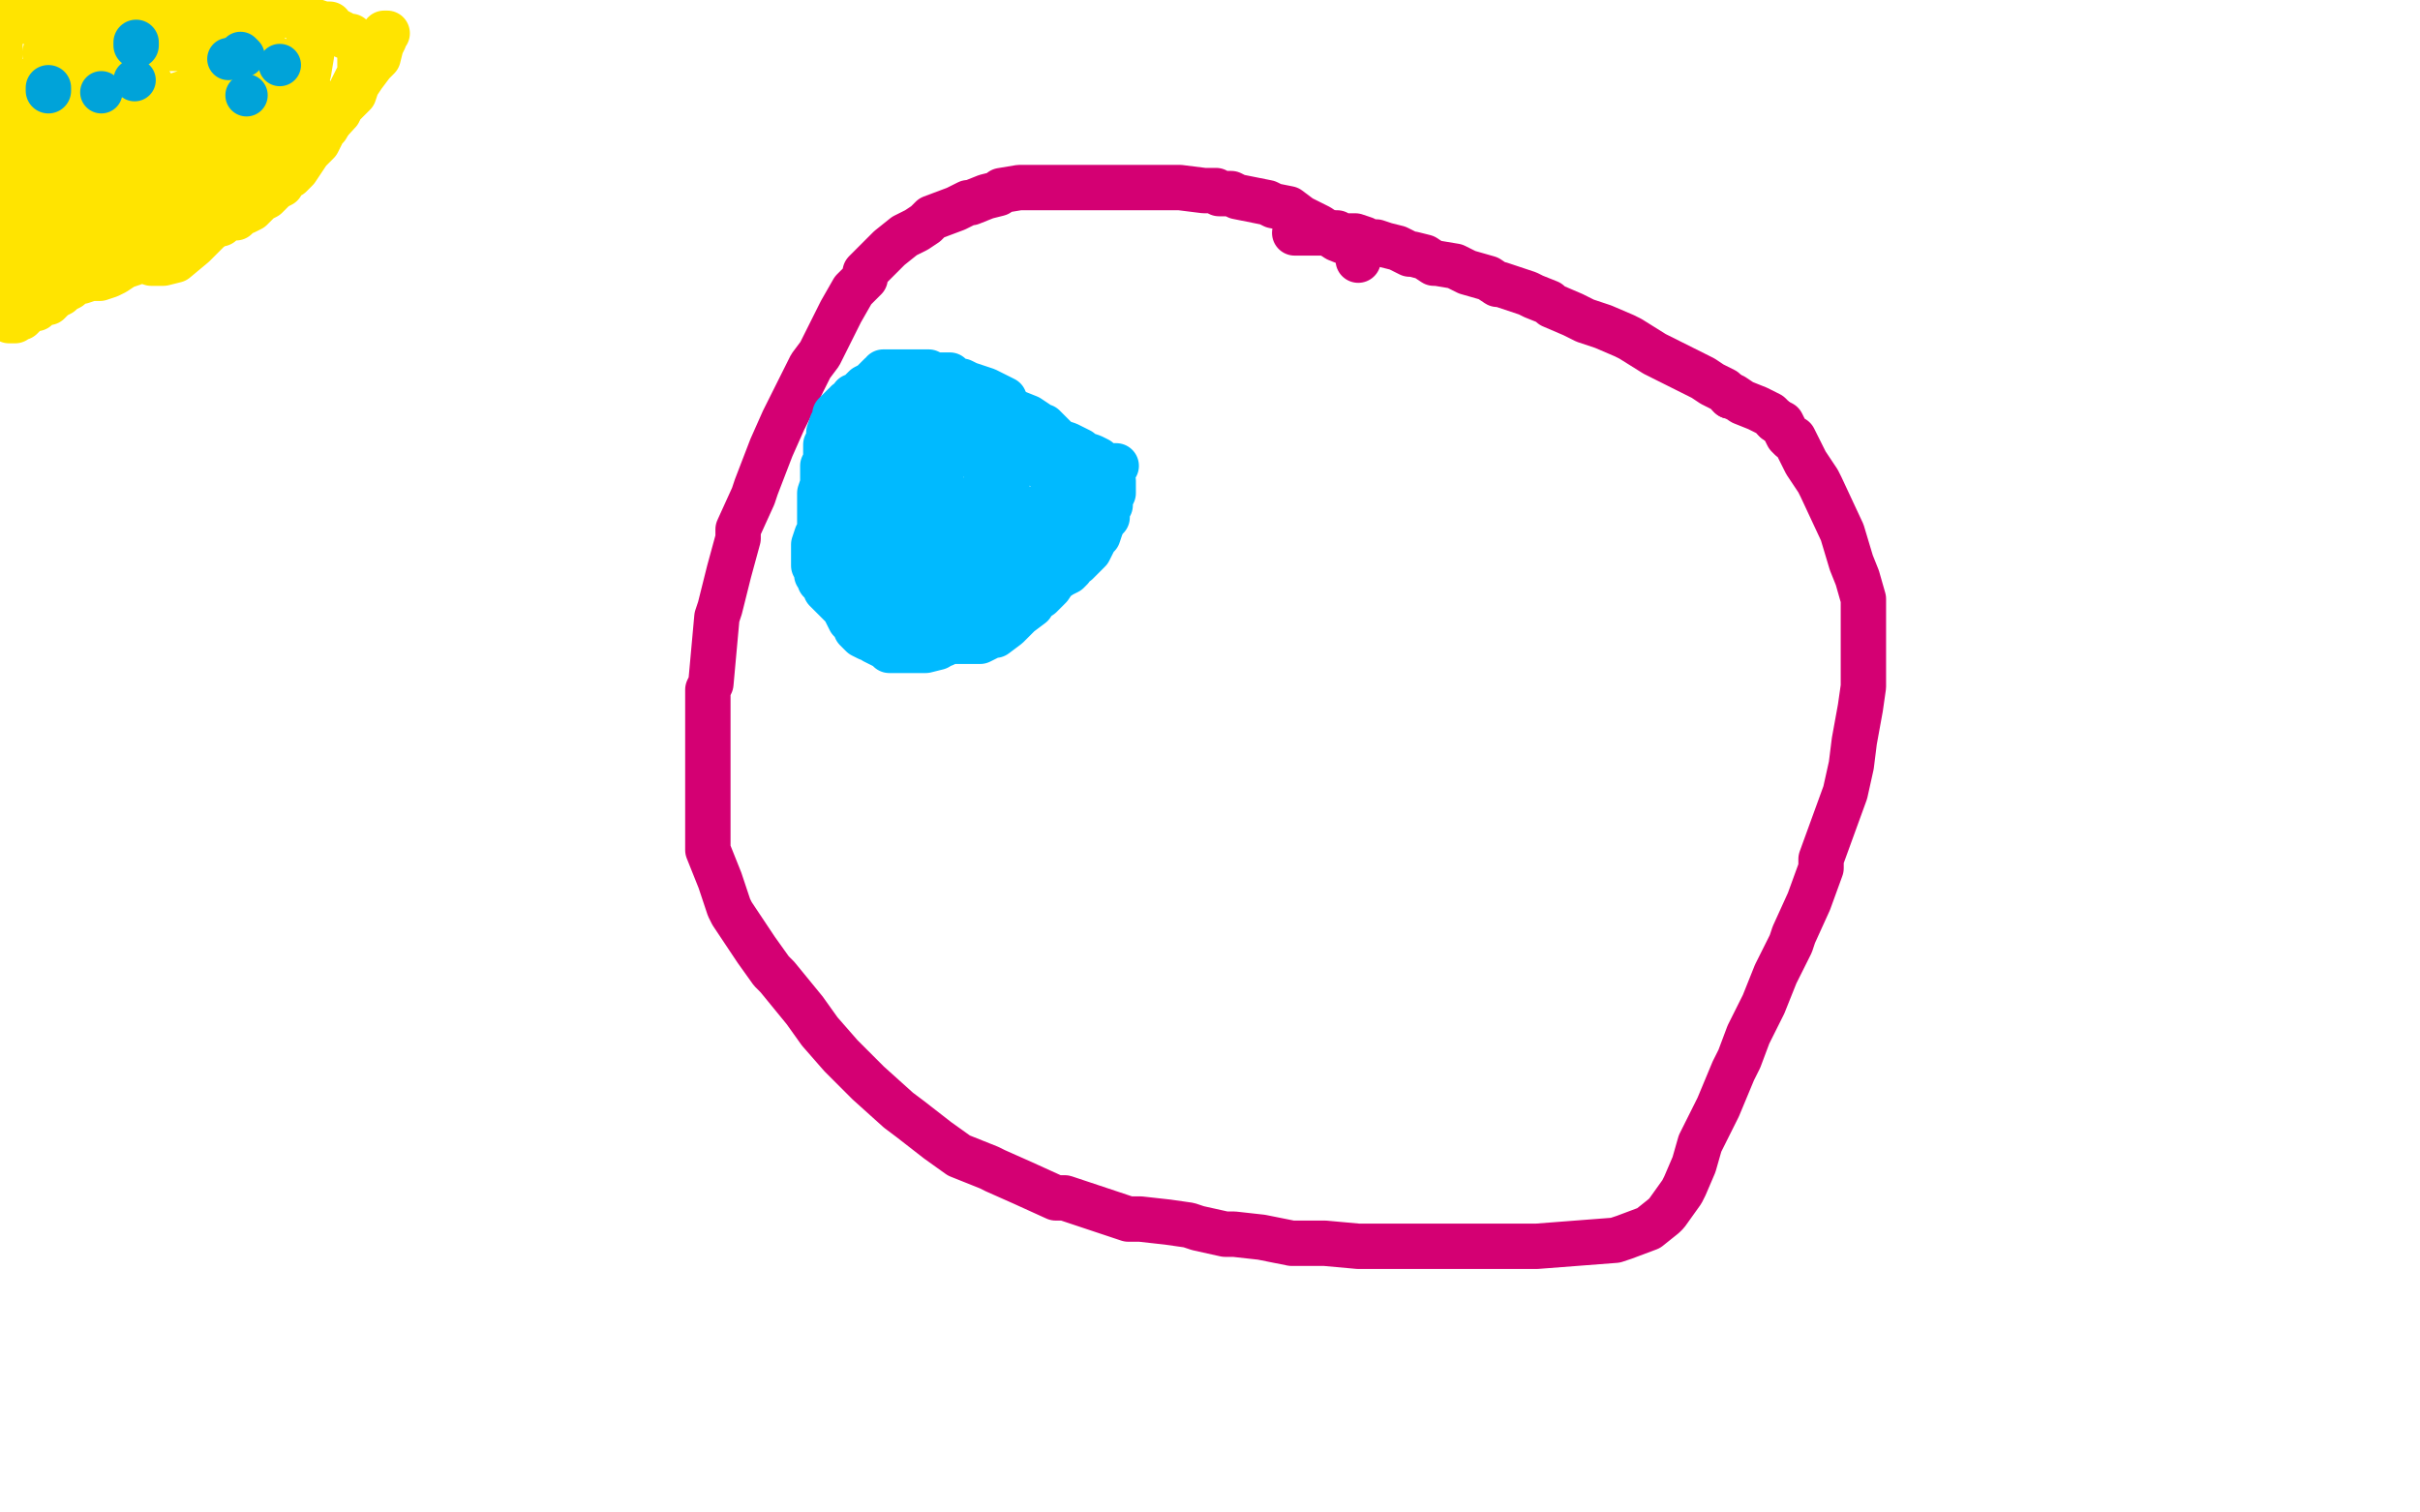 <?xml version="1.0" standalone="no"?>
<!DOCTYPE svg PUBLIC "-//W3C//DTD SVG 1.1//EN"
"http://www.w3.org/Graphics/SVG/1.1/DTD/svg11.dtd">

<svg width="800" height="500" version="1.1" xmlns="http://www.w3.org/2000/svg" xmlns:xlink="http://www.w3.org/1999/xlink" style="stroke-antialiasing: false"><desc>This SVG has been created on https://colorillo.com/</desc><rect x='0' y='0' width='800' height='500' style='fill: rgb(255,255,255); stroke-width:0' /><polyline points="449,86 449,85 449,85 449,84 449,84 449,82 449,82 447,81 447,81 442,79 442,79 436,75 436,75 434,74 434,74 430,72 426,69 421,68 419,67 414,66 409,65 407,64 403,64 402,63 398,63 390,62 382,62 380,62 372,62 361,62 357,62 347,62 344,62 343,62 340,62 337,62 331,63 330,64 326,65 321,67 320,67 316,69 308,72 306,74 303,76 301,77 299,78 294,82 293,83 289,87 286,90 286,92 282,96 278,103 271,117 268,121 259,139 255,148 250,161 249,164 244,175 244,178 241,189 238,201 237,204 236,215 235,226 234,228 234,236 234,245 234,261 234,263 234,269 234,278 234,281 238,291 241,300 242,302 246,308 250,314 255,321 257,323 266,334 271,341 278,349 281,352 287,358 297,367 301,370 310,377 317,382 327,386 329,387 338,391 349,396 352,396 361,399 373,403 377,403 386,404 393,405 396,406 405,408 408,408 417,409 427,411 430,411 438,411 449,412 460,412 463,412 477,412 508,412 521,411 534,410 537,409 545,406 550,402 551,401 556,394 557,392 560,385 562,378 563,376 568,366 573,354 575,350 578,342 583,332 587,322 592,312 593,309 598,298 602,287 602,284 606,273 610,262 612,253 613,245 615,234 616,227 616,218 616,212 616,210 616,204 616,198 614,191 612,186 609,176 602,161 601,159 597,153 593,145 592,145 591,144 590,142 589,140 587,139" style="fill: none; stroke: #d40073; stroke-width: 15; stroke-linejoin: round; stroke-linecap: round; stroke-antialiasing: false; stroke-antialias: 0; opacity: 1.0"/>
<polyline points="587,139 585,137 581,135 576,133 573,131 572,131" style="fill: none; stroke: #d40073; stroke-width: 15; stroke-linejoin: round; stroke-linecap: round; stroke-antialiasing: false; stroke-antialias: 0; opacity: 1.0"/>
<polyline points="572,131 570,129 566,127 563,125 557,122 555,121 551,119 547,117 539,112 537,111 530,108 524,106 520,104 513,101 512,100 507,98 505,97 502,96 496,94 495,94 492,92 485,90 481,88 475,87 474,87 471,85 467,84 466,84 462,82 458,81 455,80 452,80 451,79 448,78 446,78 445,78 443,78 442,77 441,77 440,77 438,77 436,77 435,77 434,77 433,77 432,77 431,77 430,77 429,77 428,77" style="fill: none; stroke: #d40073; stroke-width: 15; stroke-linejoin: round; stroke-linecap: round; stroke-antialiasing: false; stroke-antialias: 0; opacity: 1.0"/>
<polyline points="369,154 368,154 368,154 367,154 367,154 366,154 366,154 365,154 365,154 364,153 364,153 363,152 363,152 361,151 358,150 357,149 355,148 353,147 350,146 349,145 347,143 345,141 343,141 343,140 340,138 335,136 332,133 332,132 330,131 326,129 323,128 320,127 318,126 317,126 316,126 315,125 314,125 314,124 309,124 307,123 302,123 300,123 299,123 296,123 295,123 294,123 293,123 292,123 292,124 291,124 290,125 289,126 288,127 286,128 285,129 285,130 282,131 282,132 281,133 280,133 280,134 279,134 278,135 277,136 276,137 276,138 276,139 275,140 274,143 274,144 274,145 273,147 273,151 273,152 272,154 272,155 272,157 272,160 271,163 271,164 271,166 271,167 271,169 271,173 271,176 270,177 269,180 269,182 269,183 269,184 269,186 269,187 270,188 270,189 270,190 271,191 271,192 272,193 273,194 273,195 274,196 275,197 277,199 279,201 280,203 281,205 283,207 283,208 285,210 287,211 288,211 289,212 291,213 293,214 294,215 295,215 296,215 297,215 299,215 300,215 301,215 304,215 305,215 306,215 310,214 311,213 312,213 316,211 317,211 319,209 321,209 323,208 327,206 328,205 330,204 333,202 334,201 335,201 338,199 339,198 341,197 347,194 347,193 348,192 351,190 353,189 354,188 354,187 356,186 358,184 360,182 361,180 362,178 363,177 364,174 365,172 366,171 366,170 366,168 367,167 367,165 368,163 368,162 368,161 368,160 368,159 366,158 365,157 362,156 360,155 359,155 358,155 357,155 356,155 354,155 353,155 350,155 346,154 345,154 344,154 343,153 342,153 342,152 339,151 338,150 333,147 331,145 331,144 330,144 329,143 328,142 327,141 326,141 326,140 325,140 323,139 322,138 321,138 320,138 318,137 317,137 316,137 314,136 313,136 312,135 311,135 310,135 307,134 306,134 303,134 302,134 301,134 300,134 299,134 297,134 295,134 294,134 293,136 292,136 290,137 288,137 288,138 287,139 286,140 285,142 284,144 284,145 283,148 283,152 283,153 283,159 283,164 283,168 283,169 283,172 283,175 283,176 283,178 283,182 283,184 283,187 284,189 285,193 285,195 287,197 288,200 288,201 291,204 295,208 296,209 300,211 305,211 306,211 307,211 313,212 315,212 319,212 324,212 326,211 328,210 329,210 333,207 335,205 337,203 341,200 341,199 344,197 347,194 349,191 350,190 352,188 352,187 353,186 354,186 355,183 355,182 355,181 355,180 355,179 355,177 354,176 353,175 350,172 349,172 348,170 348,169 347,169 346,168 346,167 346,166 347,166 348,166 349,166 350,166 351,166 352,166 353,166 353,167 353,168 353,170 353,171 353,174 352,174 351,176 349,178 344,183 341,184 339,185 337,187 336,187 336,185 337,183 338,180 338,179 339,179 339,178 339,177 337,178 336,180 334,183 332,185 331,187 330,190 329,191 328,192 328,191 328,189 328,188 328,187 327,187 325,189 324,191 323,192 322,194 321,195 319,197 318,198 315,199 314,200 313,200 312,200 311,198 311,197 311,196 311,195 311,194 310,193 310,192 309,191 309,189 308,188 308,187 307,186 306,185 306,183 305,181 305,178 305,175 305,172 305,169 305,167 304,164 304,163 304,162 303,160 302,159 302,156 301,153 301,152 301,150 301,148 300,147 300,146 300,145 299,145 298,145 298,146 298,148 298,149 297,150 297,151 297,153 297,154 297,156 297,157 296,162 296,164 296,167 296,169 296,171 296,174 296,176 296,179 296,181 296,183 296,186 296,190 296,192 296,193 297,194 297,195 298,196 298,198 299,199 299,200 300,201 301,202 302,202 303,202 305,202 307,202 308,202 310,202 311,202 314,201 315,201 317,199 319,198 320,197 322,195 324,193 325,192 326,192 327,190 327,189 328,189 329,186 329,185 330,183 331,180 331,178 331,176 332,174 332,171 333,169 333,168 333,166 333,165 333,164 333,163 333,162 332,160 330,159 327,155 324,152 322,151 319,149 319,148 318,147 317,146 316,146 316,145 315,145 314,145 313,145 312,145 311,145 311,146 311,148 311,150 311,152 311,154 311,156 311,157 311,159 311,161 314,165 315,166 318,170 319,171 322,174 322,175 323,176 323,177 324,179 324,180 324,181 324,182 324,183 324,184 323,184 322,184 321,184 320,183 319,182 318,181 317,180 317,179 316,179 315,178 315,177 315,174 315,173 316,171 316,170 317,169 317,168 318,167 319,166 320,166 321,166 322,166 322,165 323,165 323,164 324,163" style="fill: none; stroke: #00baff; stroke-width: 15; stroke-linejoin: round; stroke-linecap: round; stroke-antialiasing: false; stroke-antialias: 0; opacity: 1.0"/>
<polyline points="3,106 4,106 4,106 5,106 5,106 6,105 6,105 7,105 8,104 9,103 11,102 12,102 12,101 13,101 15,100 16,100 18,98 20,97 21,96 23,95 24,94 25,93 27,93 30,92 33,92 36,91 38,90 41,88 44,87 48,85 54,83 58,81 60,80 62,78 66,77 67,75 73,74 75,72 77,72 78,72 78,71 80,70 81,70 83,69 85,67 86,66 88,65 90,63 91,62 93,61 94,59 96,58 98,56 102,50 104,48 105,47 107,43 108,42 109,40 112,37 112,35 114,34 117,31 118,28 120,25 123,21 125,19 126,15 127,13 127,12 127,11 128,11" style="fill: none; stroke: #ffe400; stroke-width: 15; stroke-linejoin: round; stroke-linecap: round; stroke-antialiasing: false; stroke-antialias: 0; opacity: 1.0"/>
<polyline points="10,88 10,86 10,86 10,85 10,85 10,84 10,84 10,83 10,83 10,82 10,82 10,81 10,81 10,78 10,78 10,75 10,75 10,71 10,71 10,66 10,61 9,57 8,54 8,48 6,40 6,36 5,34 5,31 5,30 5,29 5,31 5,32 4,34 3,37 2,44 2,55 1,69 1,81 1,89 1,95 1,98 0,99 0,101 0,102 1,102 2,103 2,104 4,100 6,94 10,84 16,74 20,66 23,60 25,55 27,50 30,44 32,40 33,36 34,34 34,33 35,33 35,34 35,36 36,37 41,40 47,43 58,50 67,53 79,55 85,55 94,55 95,55 96,55 93,55 89,55 85,55 77,57 68,60 61,62 56,63 53,63 50,64 47,64 44,64 38,65 35,68 26,73 24,74 23,76 23,77 25,76 34,72 44,65 54,56 68,48 81,40 92,33 98,30 102,29 98,33 88,39 74,48 60,57 47,66 36,74 27,81 21,89 16,94 14,96 13,96 12,96 13,96 14,96 20,93 30,89 42,83 50,77 55,73 58,68 59,67 58,68 56,73 53,78 51,83 50,86 50,87 51,87 54,87 58,86 64,81 78,67 90,52 96,45 97,43 99,41 99,39 99,38 99,37 99,36 99,34 99,33 99,32 99,30 99,27 99,26 100,22 100,21 101,19 101,18 102,14 103,13 103,12 103,11 103,12 103,14 103,15 103,18 102,24 98,34 95,45 92,55 92,58 97,54 104,46 111,38 115,32 118,26 119,26 119,25 119,24 119,23 119,22 119,20 119,19 119,18 119,16 119,15 118,15 118,14 117,14 116,12 114,12 113,11 111,10 110,10 109,9 109,8 107,8 104,7 101,6 95,5 92,4 80,3 69,3 67,3 65,2 60,2 53,1 50,1 46,1 45,1 44,1 40,2 35,4 33,6 32,6 31,6 29,6 25,6 21,6 19,6 13,7 10,7 8,7 4,7 2,6 1,5 0,5 0,35 0,38 0,40 0,42 0,41 1,40 2,39 2,38 3,37 3,36 4,31 5,30 6,28 6,27 8,27 13,28 22,32 29,35 38,45 47,57 48,58 48,60 48,59 48,57 47,56 46,54 45,53 40,47 35,43 27,40 22,40 20,40 19,40 21,40 25,40 30,40 38,38 42,36 48,34 47,35 41,38 33,43 26,47 19,52 11,57 14,55 23,49 35,43 48,35 69,28 77,24 83,24 84,24 85,24 87,24 88,25 89,26 89,27 87,29 84,32 80,35 75,39 61,46 57,48 53,48 42,45 35,43 31,43 30,43 31,43 32,43 35,43 40,43 46,42 62,37 66,34 67,33 65,34 59,37 50,45 31,61 15,77 14,79 15,78 20,75 27,69 36,63 45,56 58,45 59,45 62,42 65,36 66,35 65,35 64,35 63,35 62,35 62,34 63,34 64,32 66,31 76,23 81,20 85,18 88,18 89,18 89,19 88,19 86,17 83,17 80,16 76,16 67,16 61,16 59,16 54,16 47,16 44,15 40,14 38,14 35,13 34,12 33,12 32,12 30,12 29,12 27,13 25,14 24,15 22,15 20,16 18,17 16,17 15,17 15,18 16,18 17,19 18,21 20,23 22,26 24,28 26,30 29,31 30,32 31,32 33,32 34,32 36,32 37,32 38,32 39,32 41,32 42,32 43,32 45,32 46,32 47,32 48,32 49,31 50,31 50,30 50,29 50,28 49,28 47,28 45,28 43,27 41,26 39,25 37,24 35,24 34,22 32,21 31,21 30,21 29,21 28,21 27,21 26,22 24,22 23,23 22,24" style="fill: none; stroke: #ffe400; stroke-width: 15; stroke-linejoin: round; stroke-linecap: round; stroke-antialiasing: false; stroke-antialias: 0; opacity: 1.0"/>
<polyline points="16,29 16,30 16,30" style="fill: none; stroke: #00a3d9; stroke-width: 15; stroke-linejoin: round; stroke-linecap: round; stroke-antialiasing: false; stroke-antialias: 0; opacity: 1.0"/>
<circle cx="44.5" cy="26.5" r="7" style="fill: #00a3d9; stroke-antialiasing: false; stroke-antialias: 0; opacity: 1.0"/>
<polyline points="45,15 45,14 45,14" style="fill: none; stroke: #00a3d9; stroke-width: 15; stroke-linejoin: round; stroke-linecap: round; stroke-antialiasing: false; stroke-antialias: 0; opacity: 1.0"/>
<circle cx="79.5" cy="17.5" r="7" style="fill: #00a3d9; stroke-antialiasing: false; stroke-antialias: 0; opacity: 1.0"/>
<circle cx="80.5" cy="18.5" r="7" style="fill: #00a3d9; stroke-antialiasing: false; stroke-antialias: 0; opacity: 1.0"/>
<circle cx="75.5" cy="19.5" r="7" style="fill: #00a3d9; stroke-antialiasing: false; stroke-antialias: 0; opacity: 1.0"/>
<circle cx="92.5" cy="21.5" r="7" style="fill: #00a3d9; stroke-antialiasing: false; stroke-antialias: 0; opacity: 1.0"/>
<circle cx="81.5" cy="31.5" r="7" style="fill: #00a3d9; stroke-antialiasing: false; stroke-antialias: 0; opacity: 1.0"/>
<circle cx="33.5" cy="30.5" r="7" style="fill: #00a3d9; stroke-antialiasing: false; stroke-antialias: 0; opacity: 1.0"/>
</svg>
